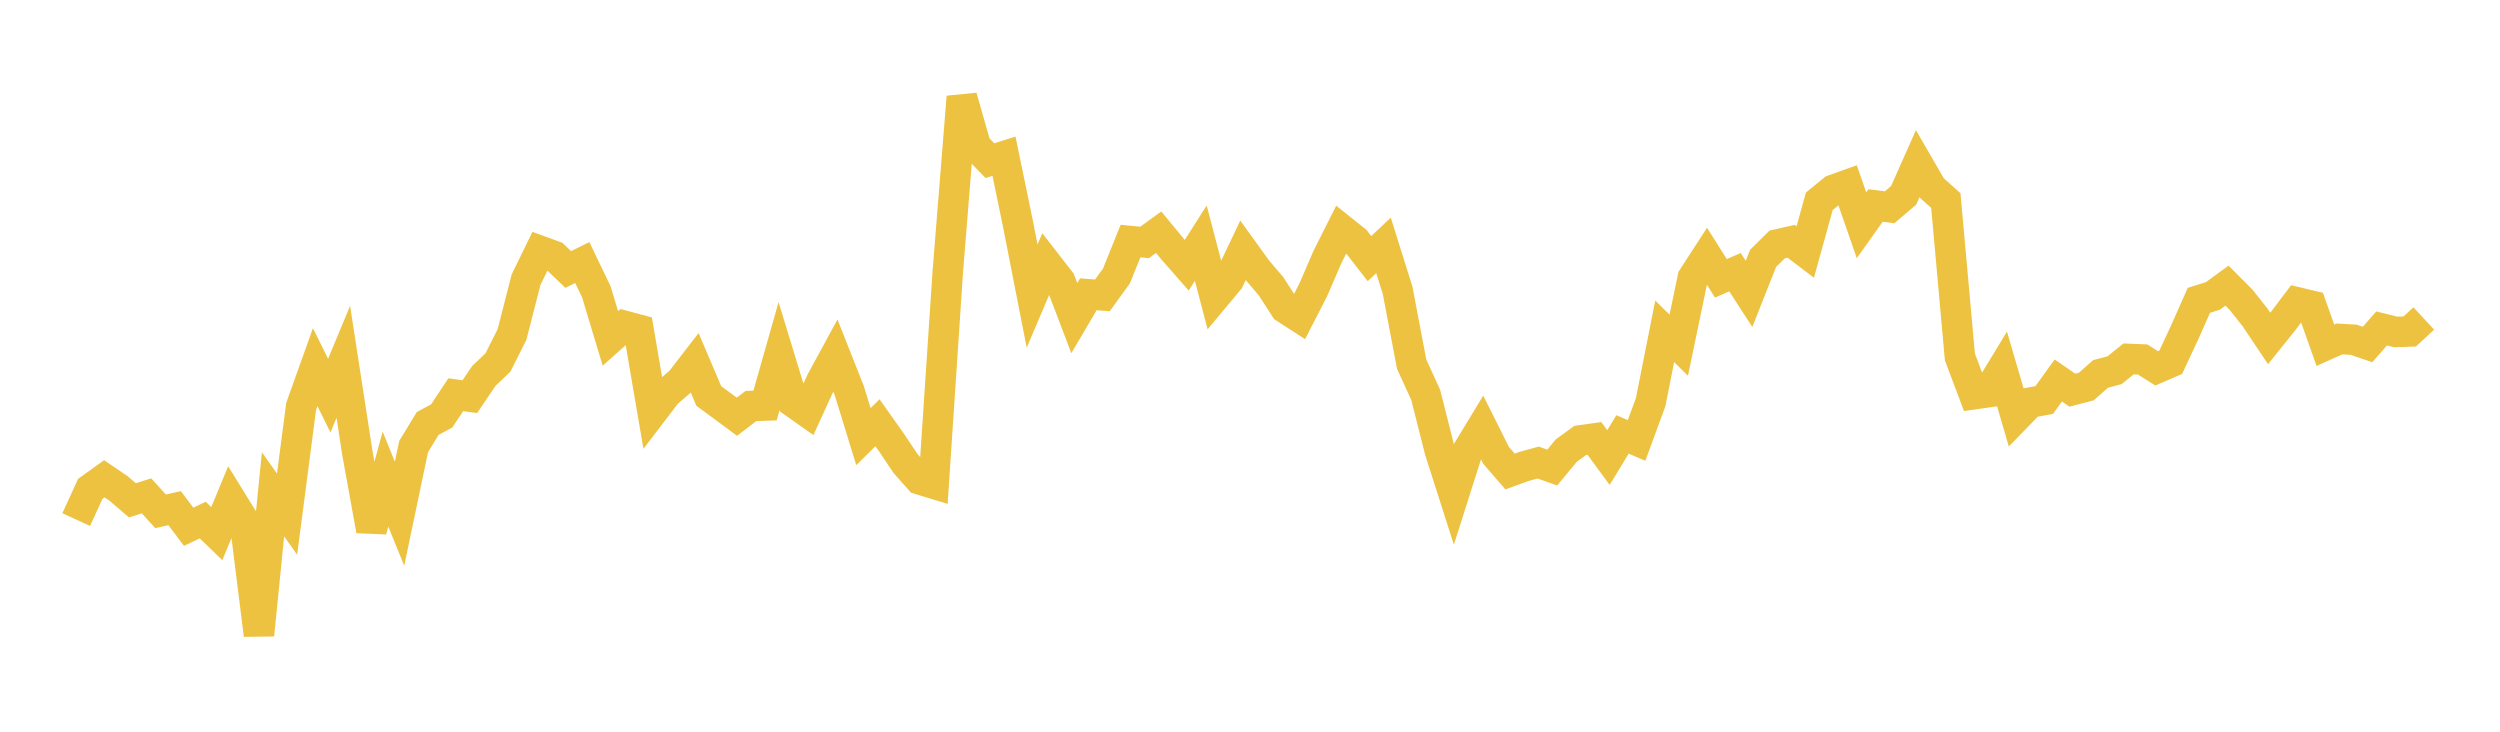 <svg width="164" height="48" xmlns="http://www.w3.org/2000/svg" xmlns:xlink="http://www.w3.org/1999/xlink"><path fill="none" stroke="rgb(237,194,64)" stroke-width="2" d="M5,34.084L5.922,32.069L6.844,31.408L7.766,32.035L8.689,32.821L9.611,32.527L10.533,33.543L11.455,33.335L12.377,34.555L13.299,34.115L14.222,35.006L15.144,32.775L16.066,34.269L16.988,41.654L17.91,32.428L18.832,33.729L19.754,26.666L20.677,24.084L21.599,25.951L22.521,23.736L23.443,29.716L24.365,34.798L25.287,31.428L26.21,33.701L27.132,29.299L28.054,27.781L28.976,27.283L29.898,25.893L30.82,26.021L31.743,24.659L32.665,23.781L33.587,21.946L34.509,18.349L35.431,16.458L36.353,16.794L37.275,17.677L38.198,17.224L39.12,19.144L40.042,22.199L40.964,21.376L41.886,21.624L42.808,27.011L43.731,25.8L44.653,25.004L45.575,23.81L46.497,25.977L47.419,26.654L48.341,27.338L49.263,26.633L50.186,26.603L51.108,23.357L52.03,26.379L52.952,27.029L53.874,25.009L54.796,23.314L55.719,25.648L56.641,28.643L57.563,27.732L58.485,29.034L59.407,30.412L60.329,31.45L61.251,31.73L62.174,17.842L63.096,6.356L64.018,9.594L64.94,10.538L65.862,10.246L66.784,14.713L67.707,19.422L68.629,17.257L69.551,18.442L70.473,20.869L71.395,19.305L72.317,19.377L73.24,18.103L74.162,15.814L75.084,15.904L76.006,15.233L76.928,16.35L77.85,17.399L78.772,15.949L79.695,19.473L80.617,18.366L81.539,16.424L82.461,17.702L83.383,18.783L84.305,20.213L85.228,20.809L86.15,19.013L87.072,16.878L87.994,15.043L88.916,15.778L89.838,16.965L90.76,16.099L91.683,19.042L92.605,23.892L93.527,25.907L94.449,29.554L95.371,32.441L96.293,29.54L97.216,28.019L98.138,29.864L99.06,30.93L99.982,30.596L100.904,30.344L101.826,30.673L102.749,29.557L103.671,28.889L104.593,28.761L105.515,30.015L106.437,28.498L107.359,28.893L108.281,26.386L109.204,21.733L110.126,22.646L111.048,18.218L111.97,16.797L112.892,18.261L113.814,17.854L114.737,19.279L115.659,16.947L116.581,16.038L117.503,15.829L118.425,16.531L119.347,13.202L120.269,12.452L121.192,12.121L122.114,14.778L123.036,13.481L123.958,13.598L124.88,12.811L125.802,10.736L126.725,12.331L127.647,13.158L128.569,23.417L129.491,25.861L130.413,25.729L131.335,24.21L132.257,27.363L133.18,26.412L134.102,26.24L135.024,24.96L135.946,25.595L136.868,25.355L137.79,24.533L138.713,24.288L139.635,23.544L140.557,23.582L141.479,24.162L142.401,23.764L143.323,21.787L144.246,19.703L145.168,19.412L146.09,18.738L147.012,19.661L147.934,20.825L148.856,22.203L149.778,21.055L150.701,19.834L151.623,20.053L152.545,22.649L153.467,22.234L154.389,22.286L155.311,22.6L156.234,21.547L157.156,21.776L158.078,21.745L159,20.892"></path></svg>